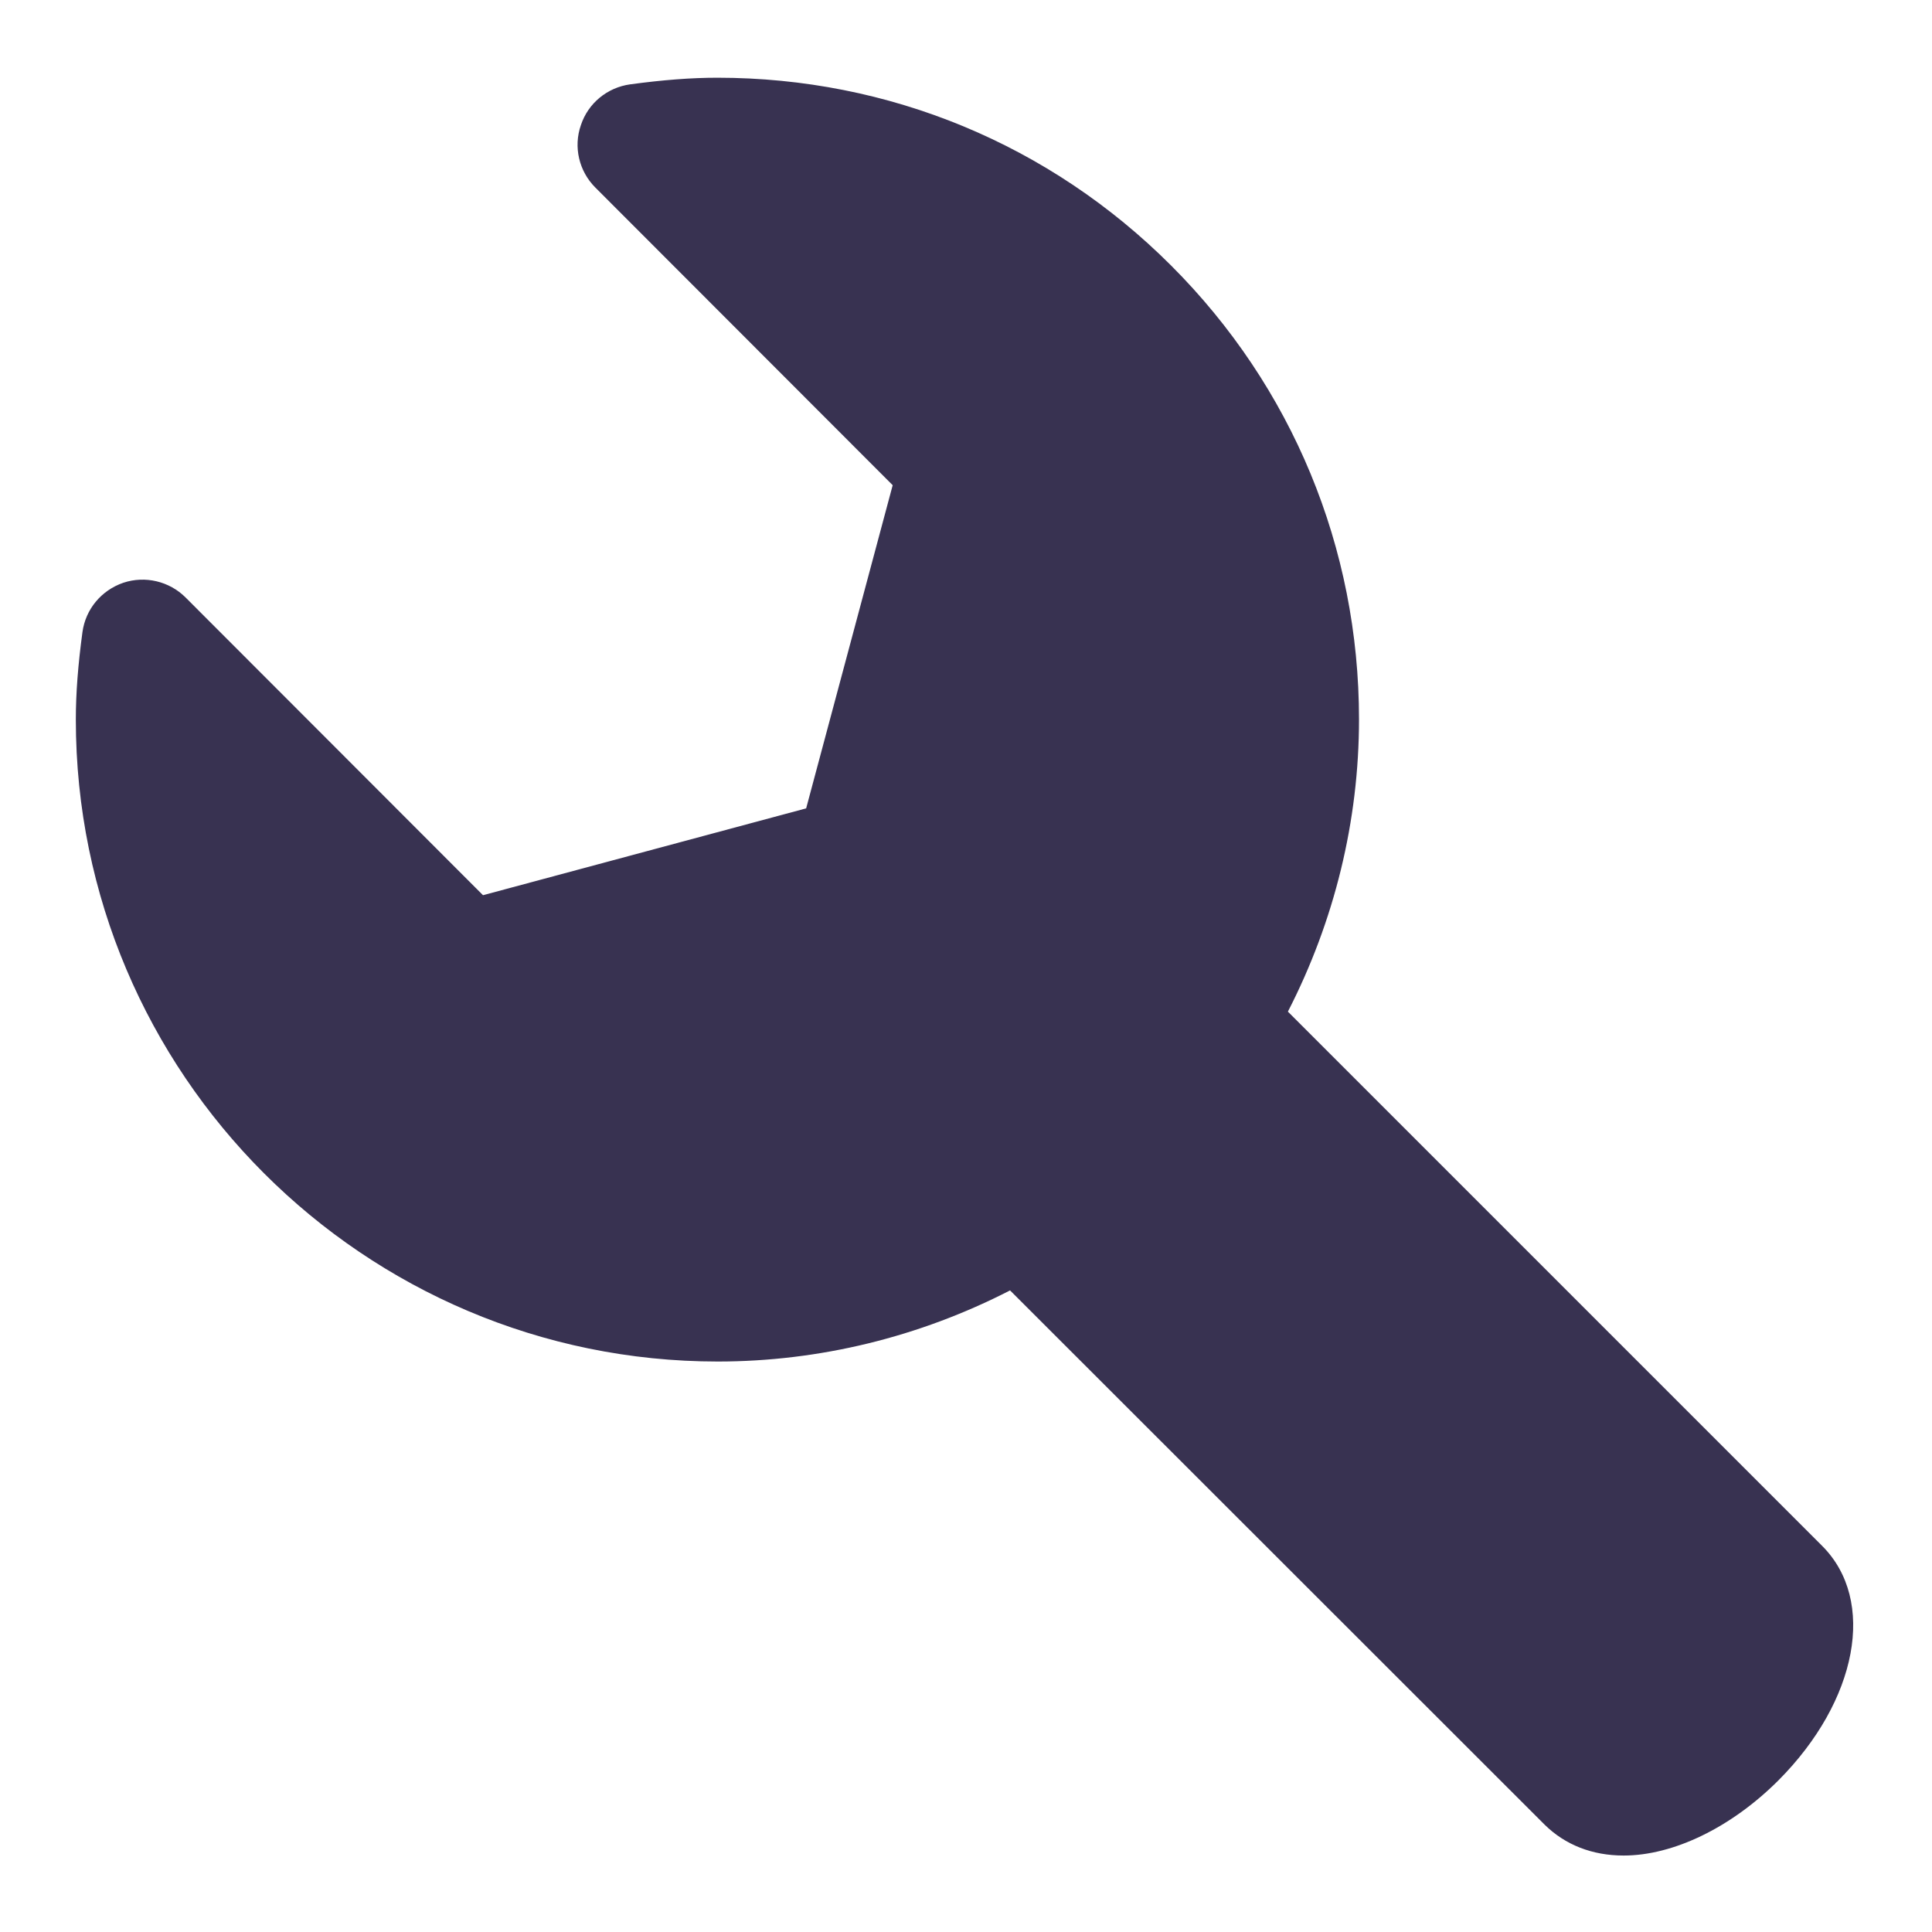 <?xml version="1.0" encoding="utf-8"?>
<!-- Generator: Adobe Illustrator 25.3.1, SVG Export Plug-In . SVG Version: 6.00 Build 0)  -->
<svg version="1.1" id="レイヤー_1" xmlns="http://www.w3.org/2000/svg" xmlns:xlink="http://www.w3.org/1999/xlink" x="0px"
	 y="0px" viewBox="0 0 614 614" style="enable-background:new 0 0 614 614;" xml:space="preserve">
<style type="text/css">
	.st0{fill:#383251;}
</style>
<path class="st0" d="M565.2,565.8c-15,15-33.4,23.9-49.2,23.9c0,0,0,0,0,0c-10,0-18.6-3.4-25.1-9.8L321,410.1
	c-28.8,14.8-60.6,22.6-92.9,22.6c-112.5,0-204-91.5-204-204c0-8.5,0.7-17.4,2.1-27.8c1-7.3,6-13.3,13-15.7
	c6.9-2.3,14.6-0.5,19.8,4.7l94.5,94.6l102.7-27.6l27.5-102.7l-94.5-94.6c-5.2-5.2-7-12.9-4.6-19.8c2.3-7,8.4-12,15.7-13
	c10.4-1.4,19.3-2.1,27.7-2.1c54.5,0,105.7,21.2,144.2,59.7c38.5,38.5,59.7,89.7,59.7,144.2c0,32.3-7.8,64.1-22.6,92.9l169.8,169.8
	C596.4,508.6,590.4,540.5,565.2,565.8z"/>
</svg>
